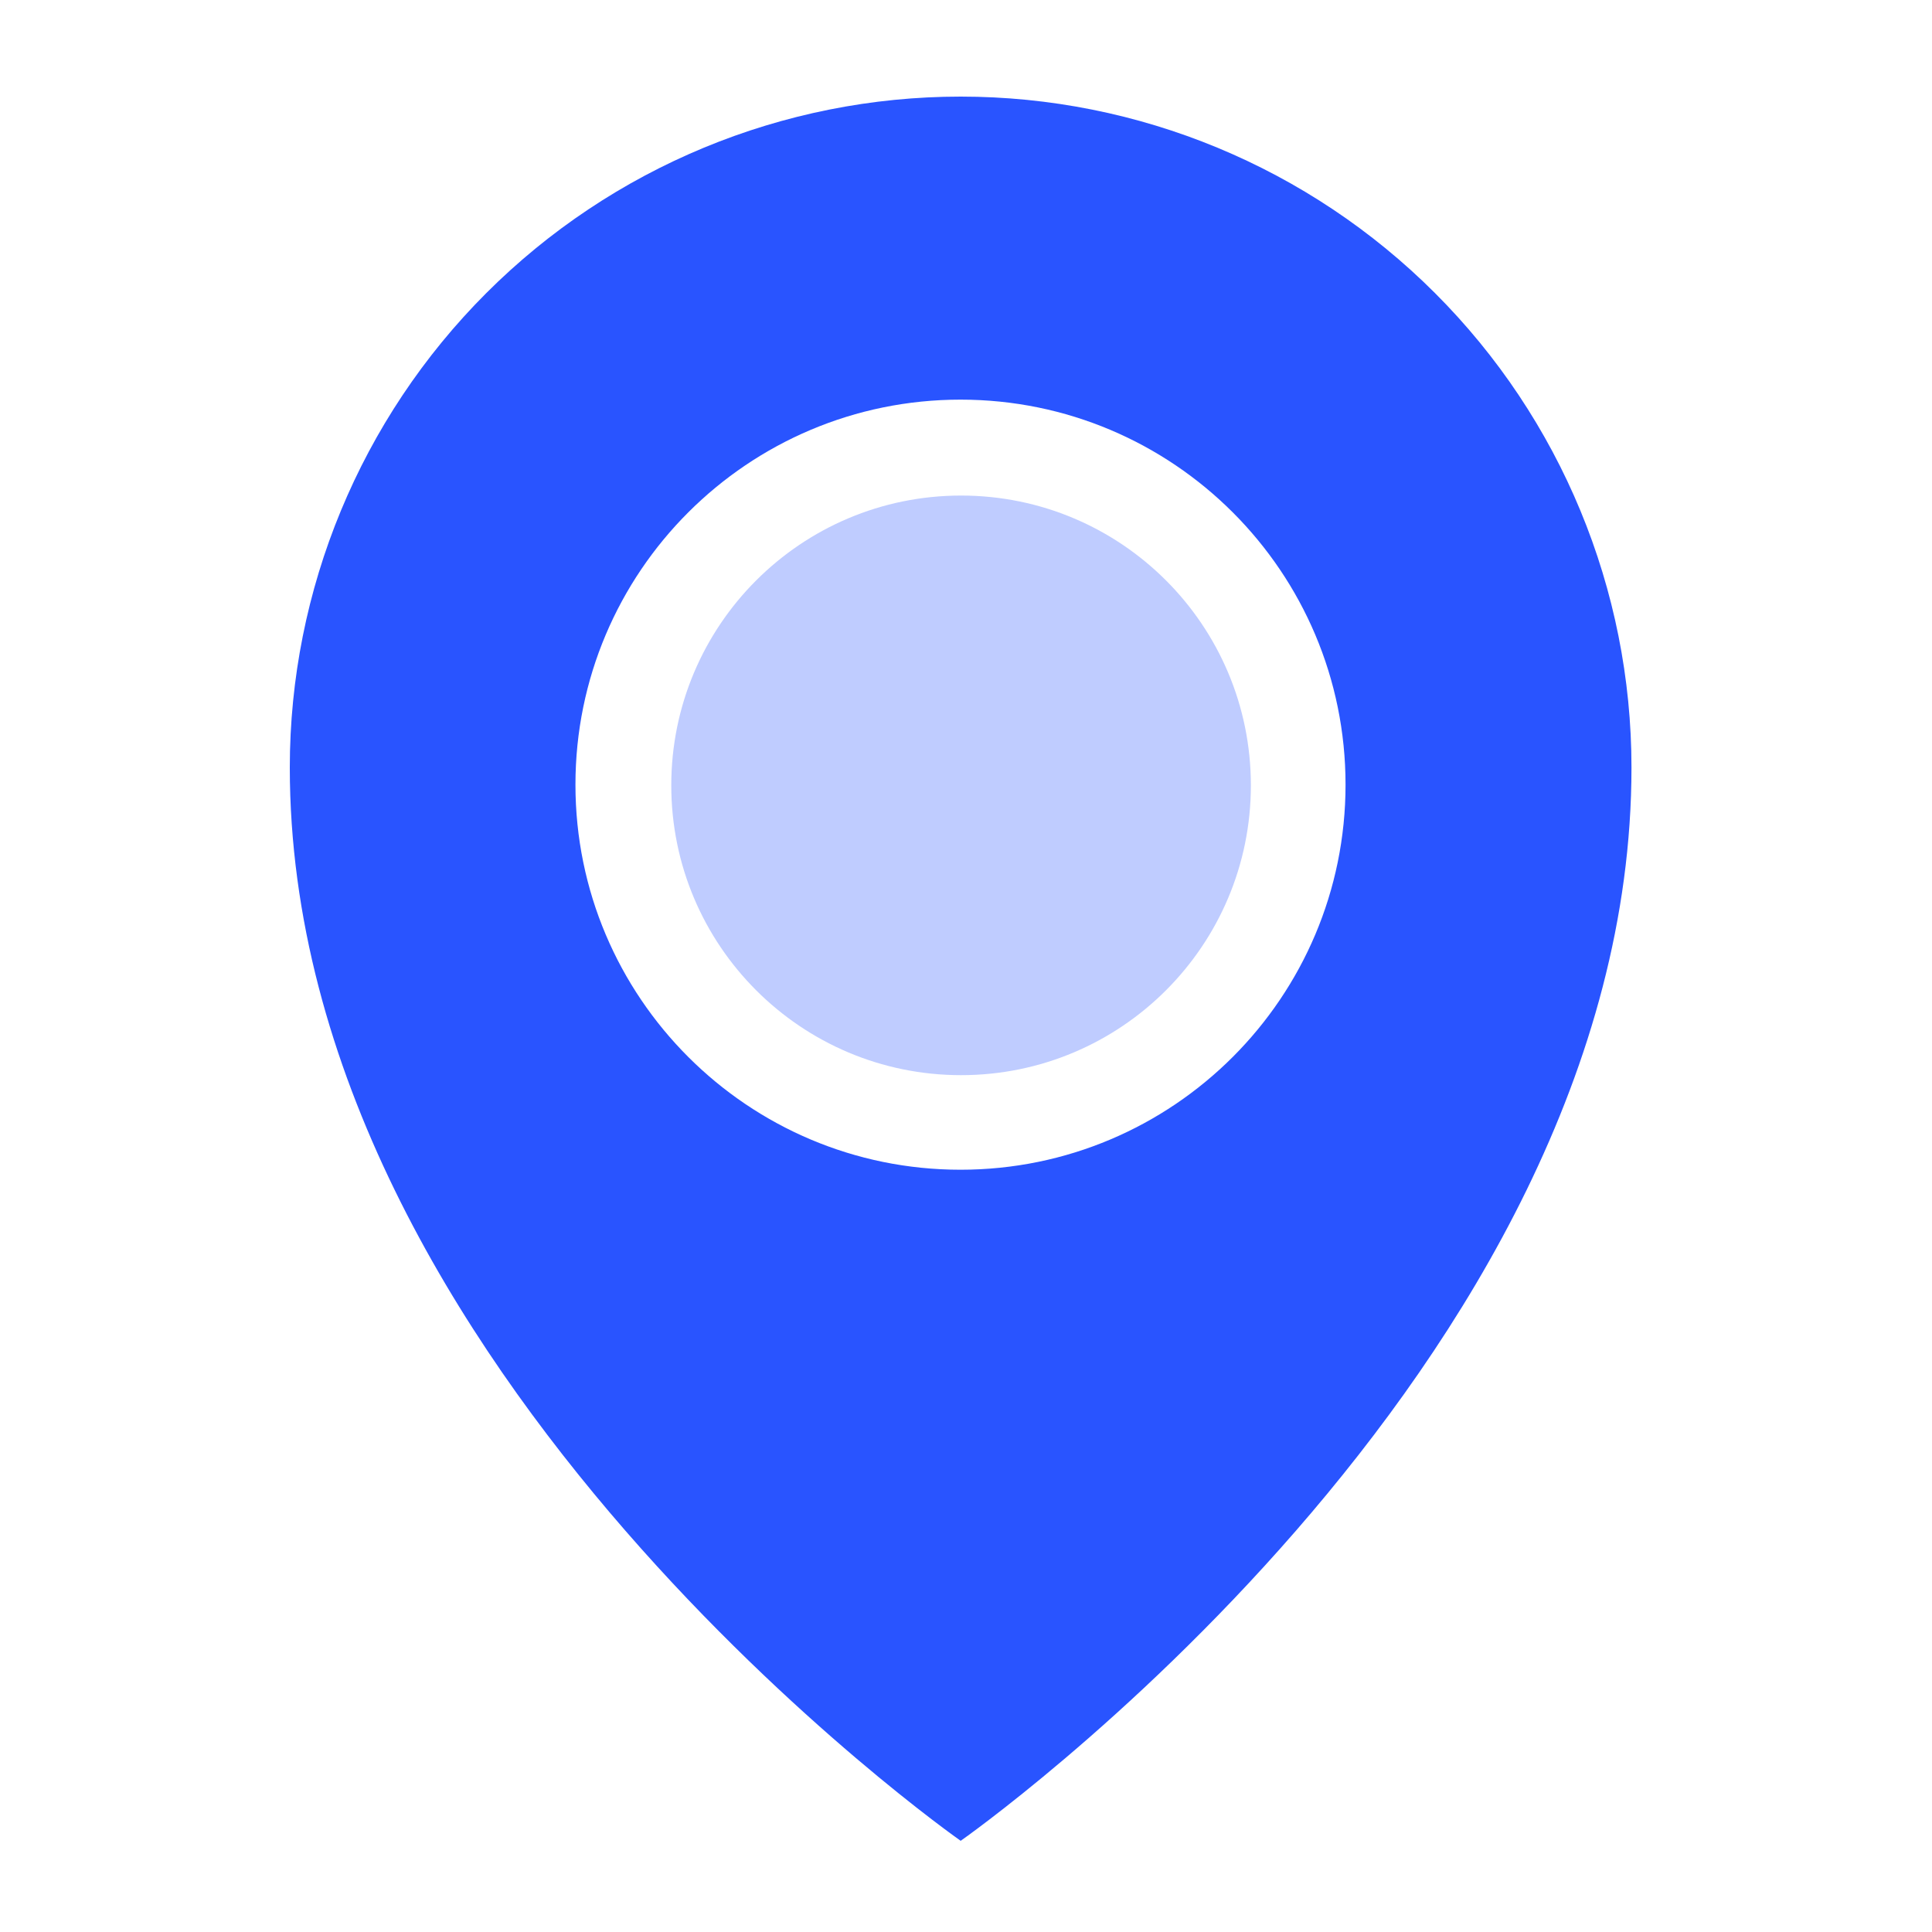 <svg width="20" height="20" viewBox="0 0 20 20" fill="none" xmlns="http://www.w3.org/2000/svg">
<mask id="mask0_4946:16453" style="mask-type:alpha" maskUnits="userSpaceOnUse" x="0" y="0" width="20" height="20">
<path d="M20 0H0V20H20V0Z" fill="#C4C4C4"/>
</mask>
<g mask="url(#mask0_4946:16453)">
<path d="M9.949 11.13C11.606 11.13 12.949 9.787 12.949 8.13C12.949 6.473 11.606 5.13 9.949 5.13C8.292 5.13 6.949 6.473 6.949 8.13C6.949 9.787 8.292 11.13 9.949 11.13Z" fill="#BFCCFF"/>
<path fill-rule="evenodd" clip-rule="evenodd" d="M9.945 19.056C9.945 19.056 16.889 14.195 16.889 7.945C16.889 6.103 16.158 4.336 14.855 3.034C13.553 1.732 11.787 1 9.945 1C8.103 1 6.336 1.732 5.034 3.034C3.732 4.336 3 6.103 3 7.945C3 14.195 9.945 19.056 9.945 19.056ZM9.943 4.137C7.742 4.137 5.957 5.921 5.957 8.123C5.957 10.324 7.742 12.109 9.943 12.109C12.145 12.109 13.929 10.324 13.929 8.123C13.929 5.921 12.145 4.137 9.943 4.137Z" fill="#2954FF"/>
</g>
</svg>
